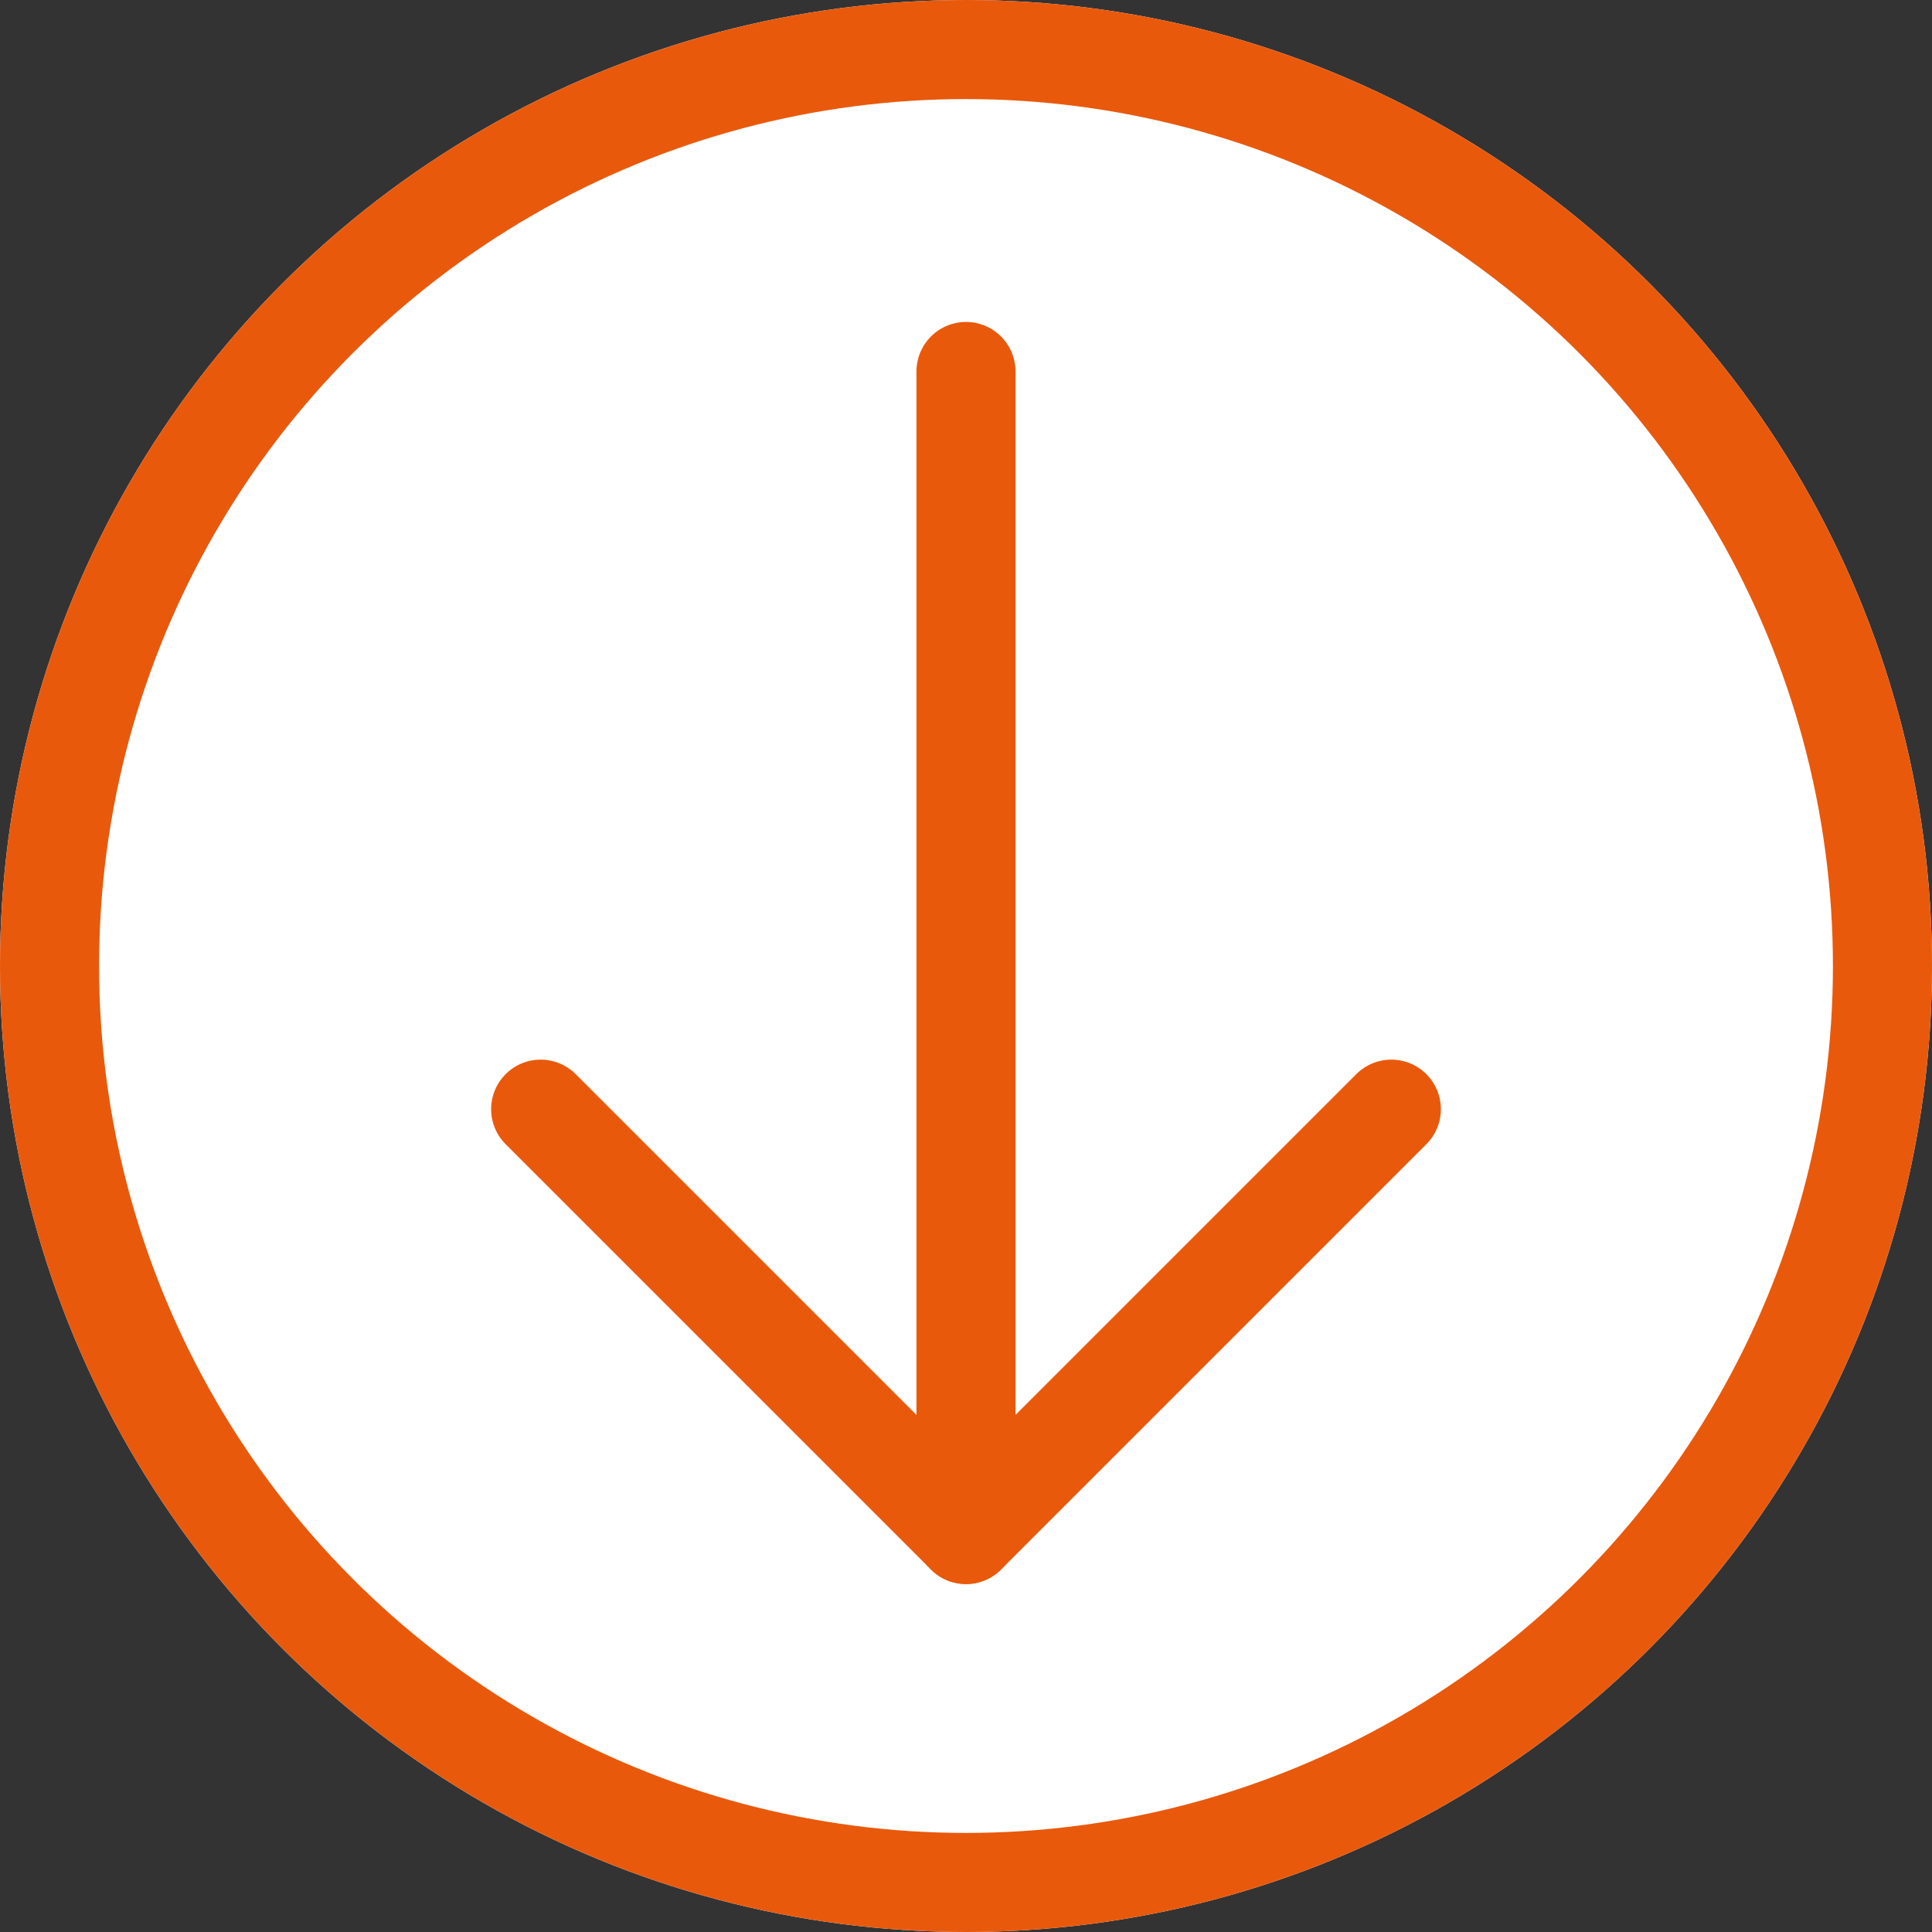 <svg xmlns="http://www.w3.org/2000/svg" width="39" height="39" viewBox="0 0 39 39">
  <rect x="0" y="0" width="39" height="39" fill="#333333" stroke="none"/>
  <g id="Grupo_235" data-name="Grupo 235" transform="translate(-1002 -1490)">
    <g id="Elipse_4" data-name="Elipse 4" transform="translate(1002 1490)" fill="#fff" stroke="#e9590c" stroke-width="2">
      <circle cx="19.5" cy="19.5" r="19.5" stroke="none"/>
      <circle cx="19.5" cy="19.5" r="18.5" fill="none"/>
    </g>
    <g id="Linhas" transform="translate(2.414 5.523)">
      <line id="Linha_14" data-name="Linha 14" y2="22.696" transform="translate(1019.086 1491.976)" fill="none" stroke="#e9590c" stroke-linecap="round" stroke-width="2"/>
      <line id="Linha_15" data-name="Linha 15" x2="8.586" y2="8.586" transform="translate(1010.5 1506.867)" fill="none" stroke="#e9590c" stroke-linecap="round" stroke-width="2"/>
      <line id="Linha_16" data-name="Linha 16" x1="8.586" y2="8.586" transform="translate(1019.086 1506.867)" fill="none" stroke="#e9590c" stroke-linecap="round" stroke-width="2"/>
    </g>
  </g>
</svg>
